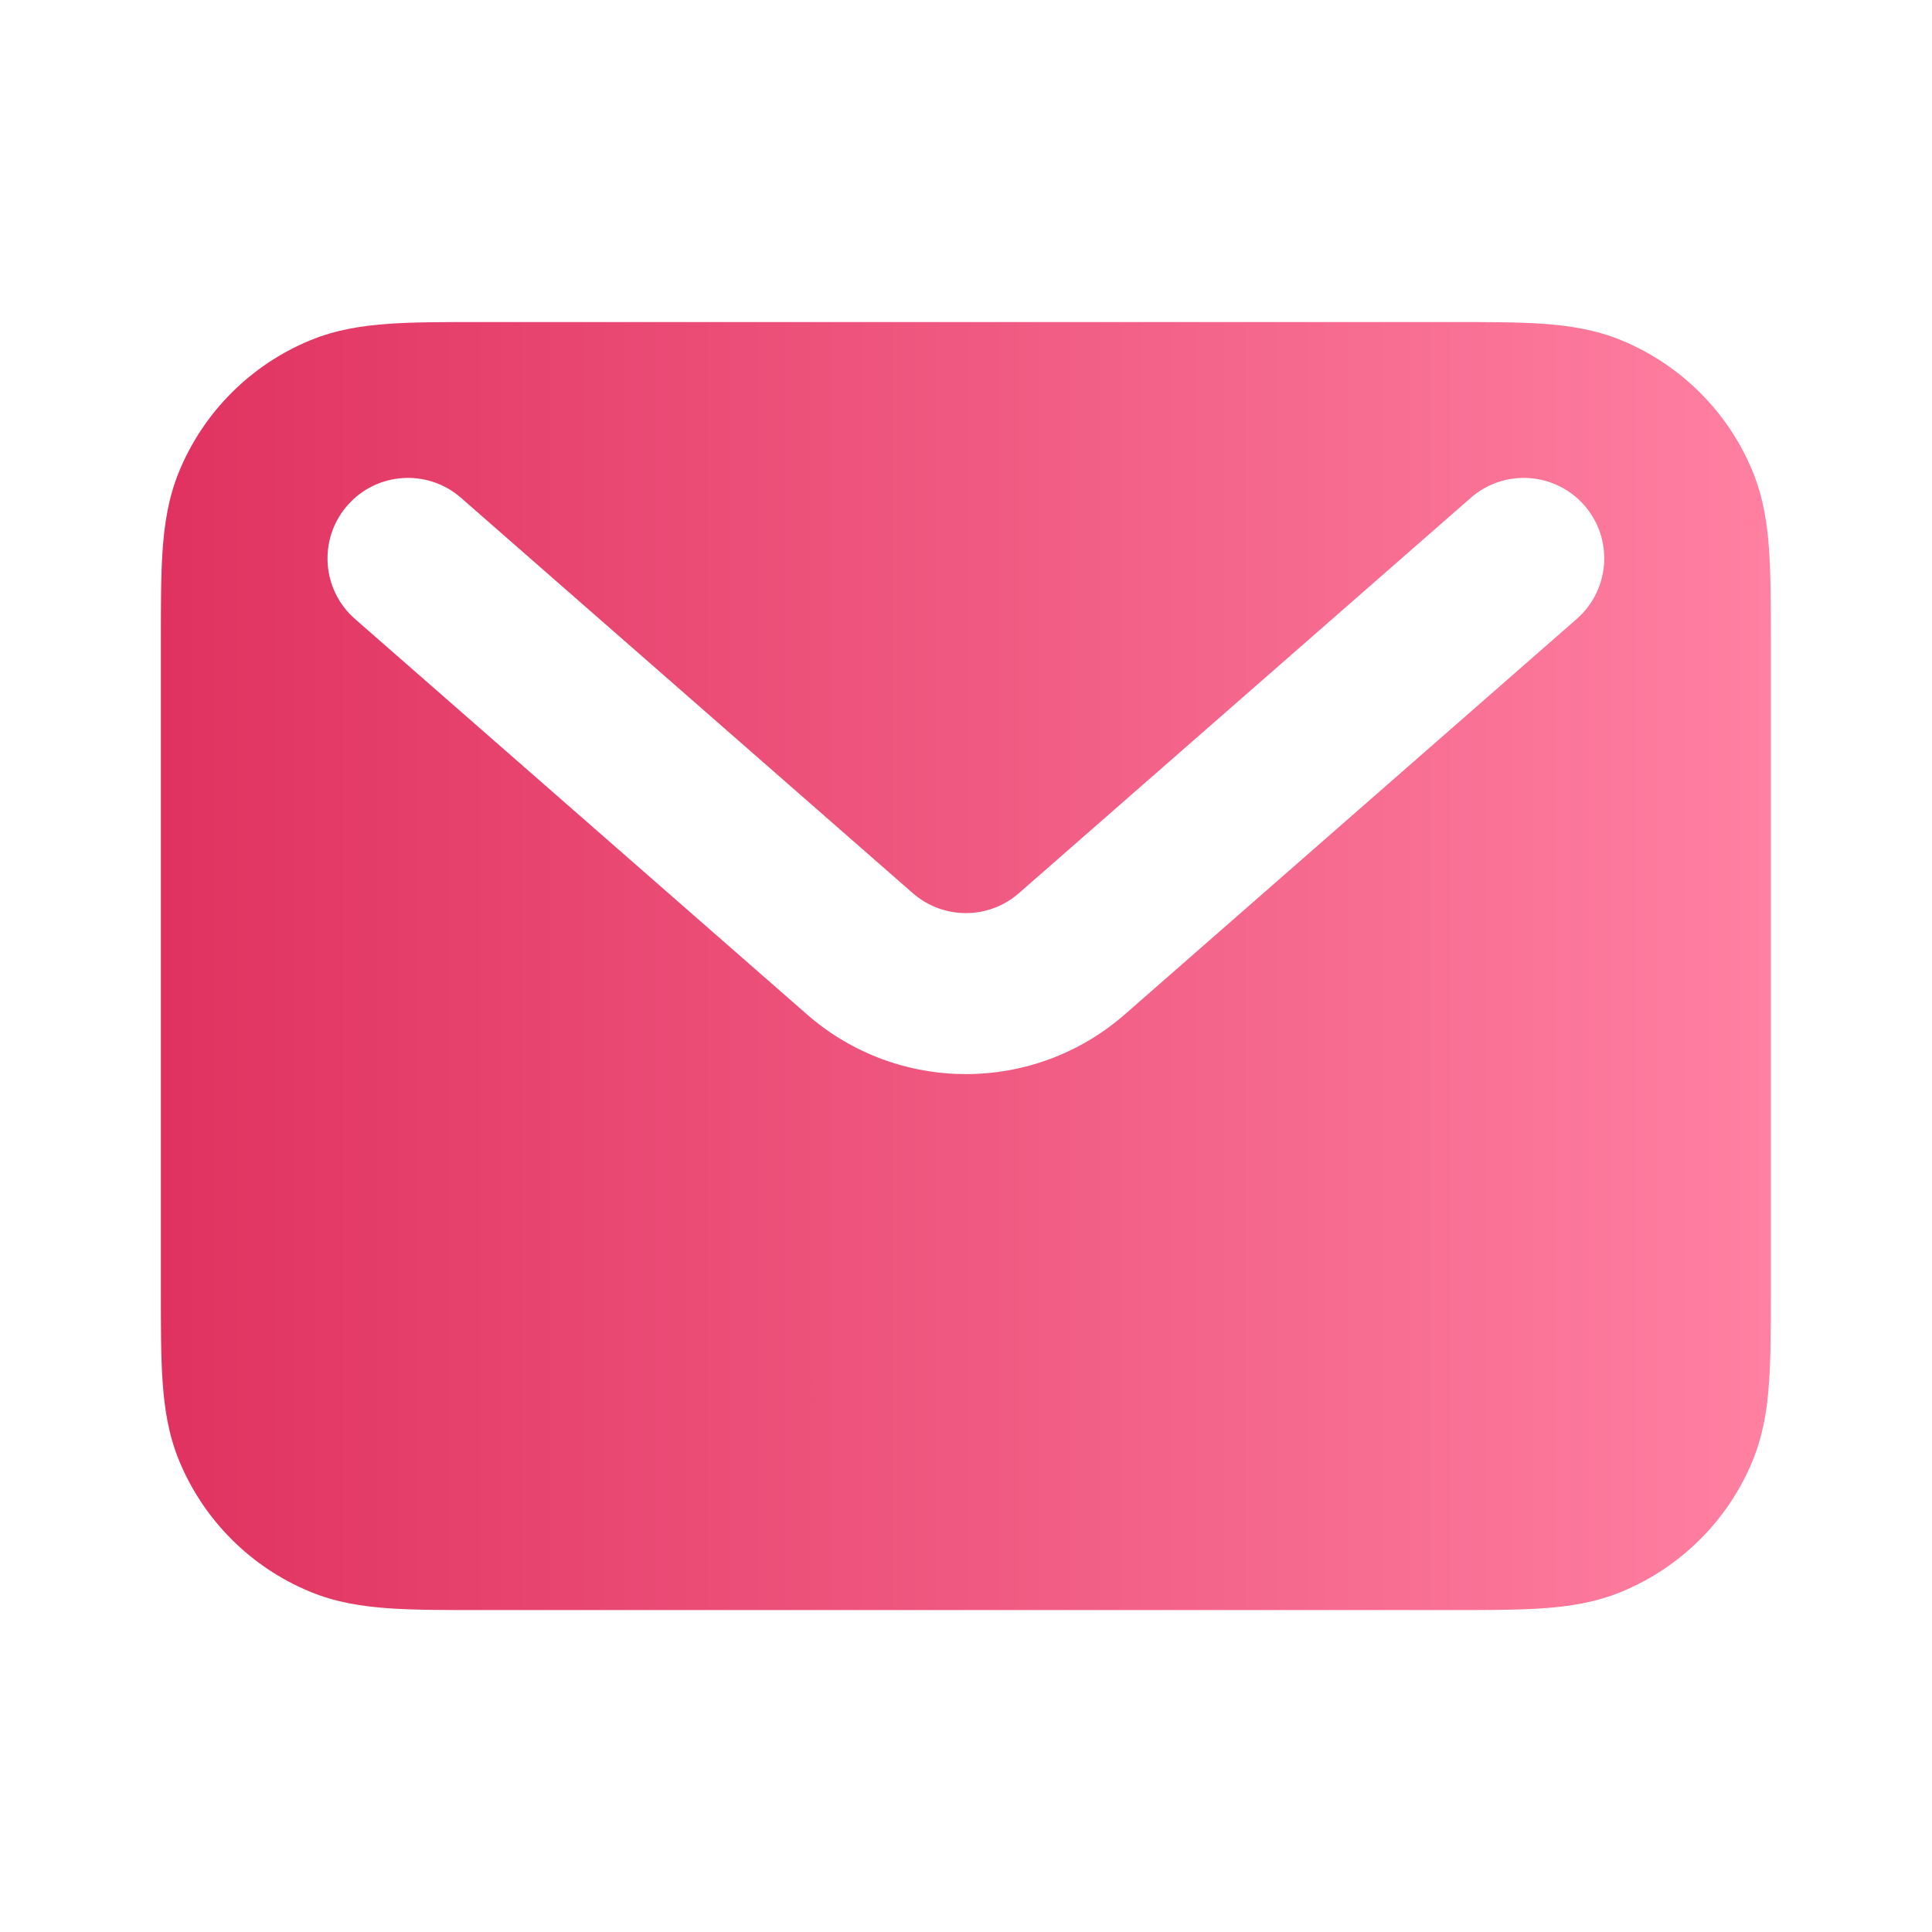 <svg width="19" height="19" viewBox="0 0 19 19" fill="none" xmlns="http://www.w3.org/2000/svg">
<path fill-rule="evenodd" clip-rule="evenodd" d="M4.723 3.167H14.274C14.621 3.167 14.921 3.167 15.169 3.184C15.43 3.202 15.691 3.241 15.949 3.348C16.531 3.589 16.994 4.051 17.235 4.633C17.341 4.891 17.381 5.152 17.398 5.413C17.415 5.661 17.415 5.961 17.415 6.308V12.692C17.415 13.04 17.415 13.339 17.398 13.587C17.381 13.848 17.341 14.11 17.235 14.368C16.994 14.95 16.531 15.412 15.949 15.653C15.691 15.76 15.43 15.799 15.169 15.817C14.921 15.834 14.621 15.834 14.274 15.834H4.723C4.376 15.834 4.076 15.834 3.828 15.817C3.567 15.799 3.306 15.76 3.048 15.653C2.466 15.412 2.004 14.95 1.763 14.368C1.656 14.11 1.617 13.848 1.599 13.587C1.582 13.339 1.582 13.04 1.582 12.692V6.308C1.582 5.961 1.582 5.661 1.599 5.413C1.617 5.152 1.656 4.891 1.763 4.633C2.004 4.051 2.466 3.589 3.048 3.348C3.306 3.241 3.567 3.202 3.828 3.184C4.076 3.167 4.376 3.167 4.723 3.167ZM3.417 4.97C3.705 4.641 4.205 4.608 4.534 4.896L8.977 8.784C9.276 9.045 9.722 9.045 10.02 8.784L14.464 4.896C14.793 4.608 15.293 4.641 15.581 4.97C15.869 5.299 15.835 5.799 15.506 6.087L11.063 9.975C10.167 10.759 8.83 10.759 7.935 9.975L3.491 6.087C3.162 5.799 3.129 5.299 3.417 4.97Z" fill="url(#paint0_linear_8_438)"/>
<defs>
<linearGradient id="paint0_linear_8_438" x1="1.582" y1="9.5" x2="17.415" y2="9.5" gradientUnits="userSpaceOnUse">
<stop stop-color="#E03260"/>
<stop offset="1" stop-color="#FF80A2"/>
</linearGradient>
</defs>
</svg>
